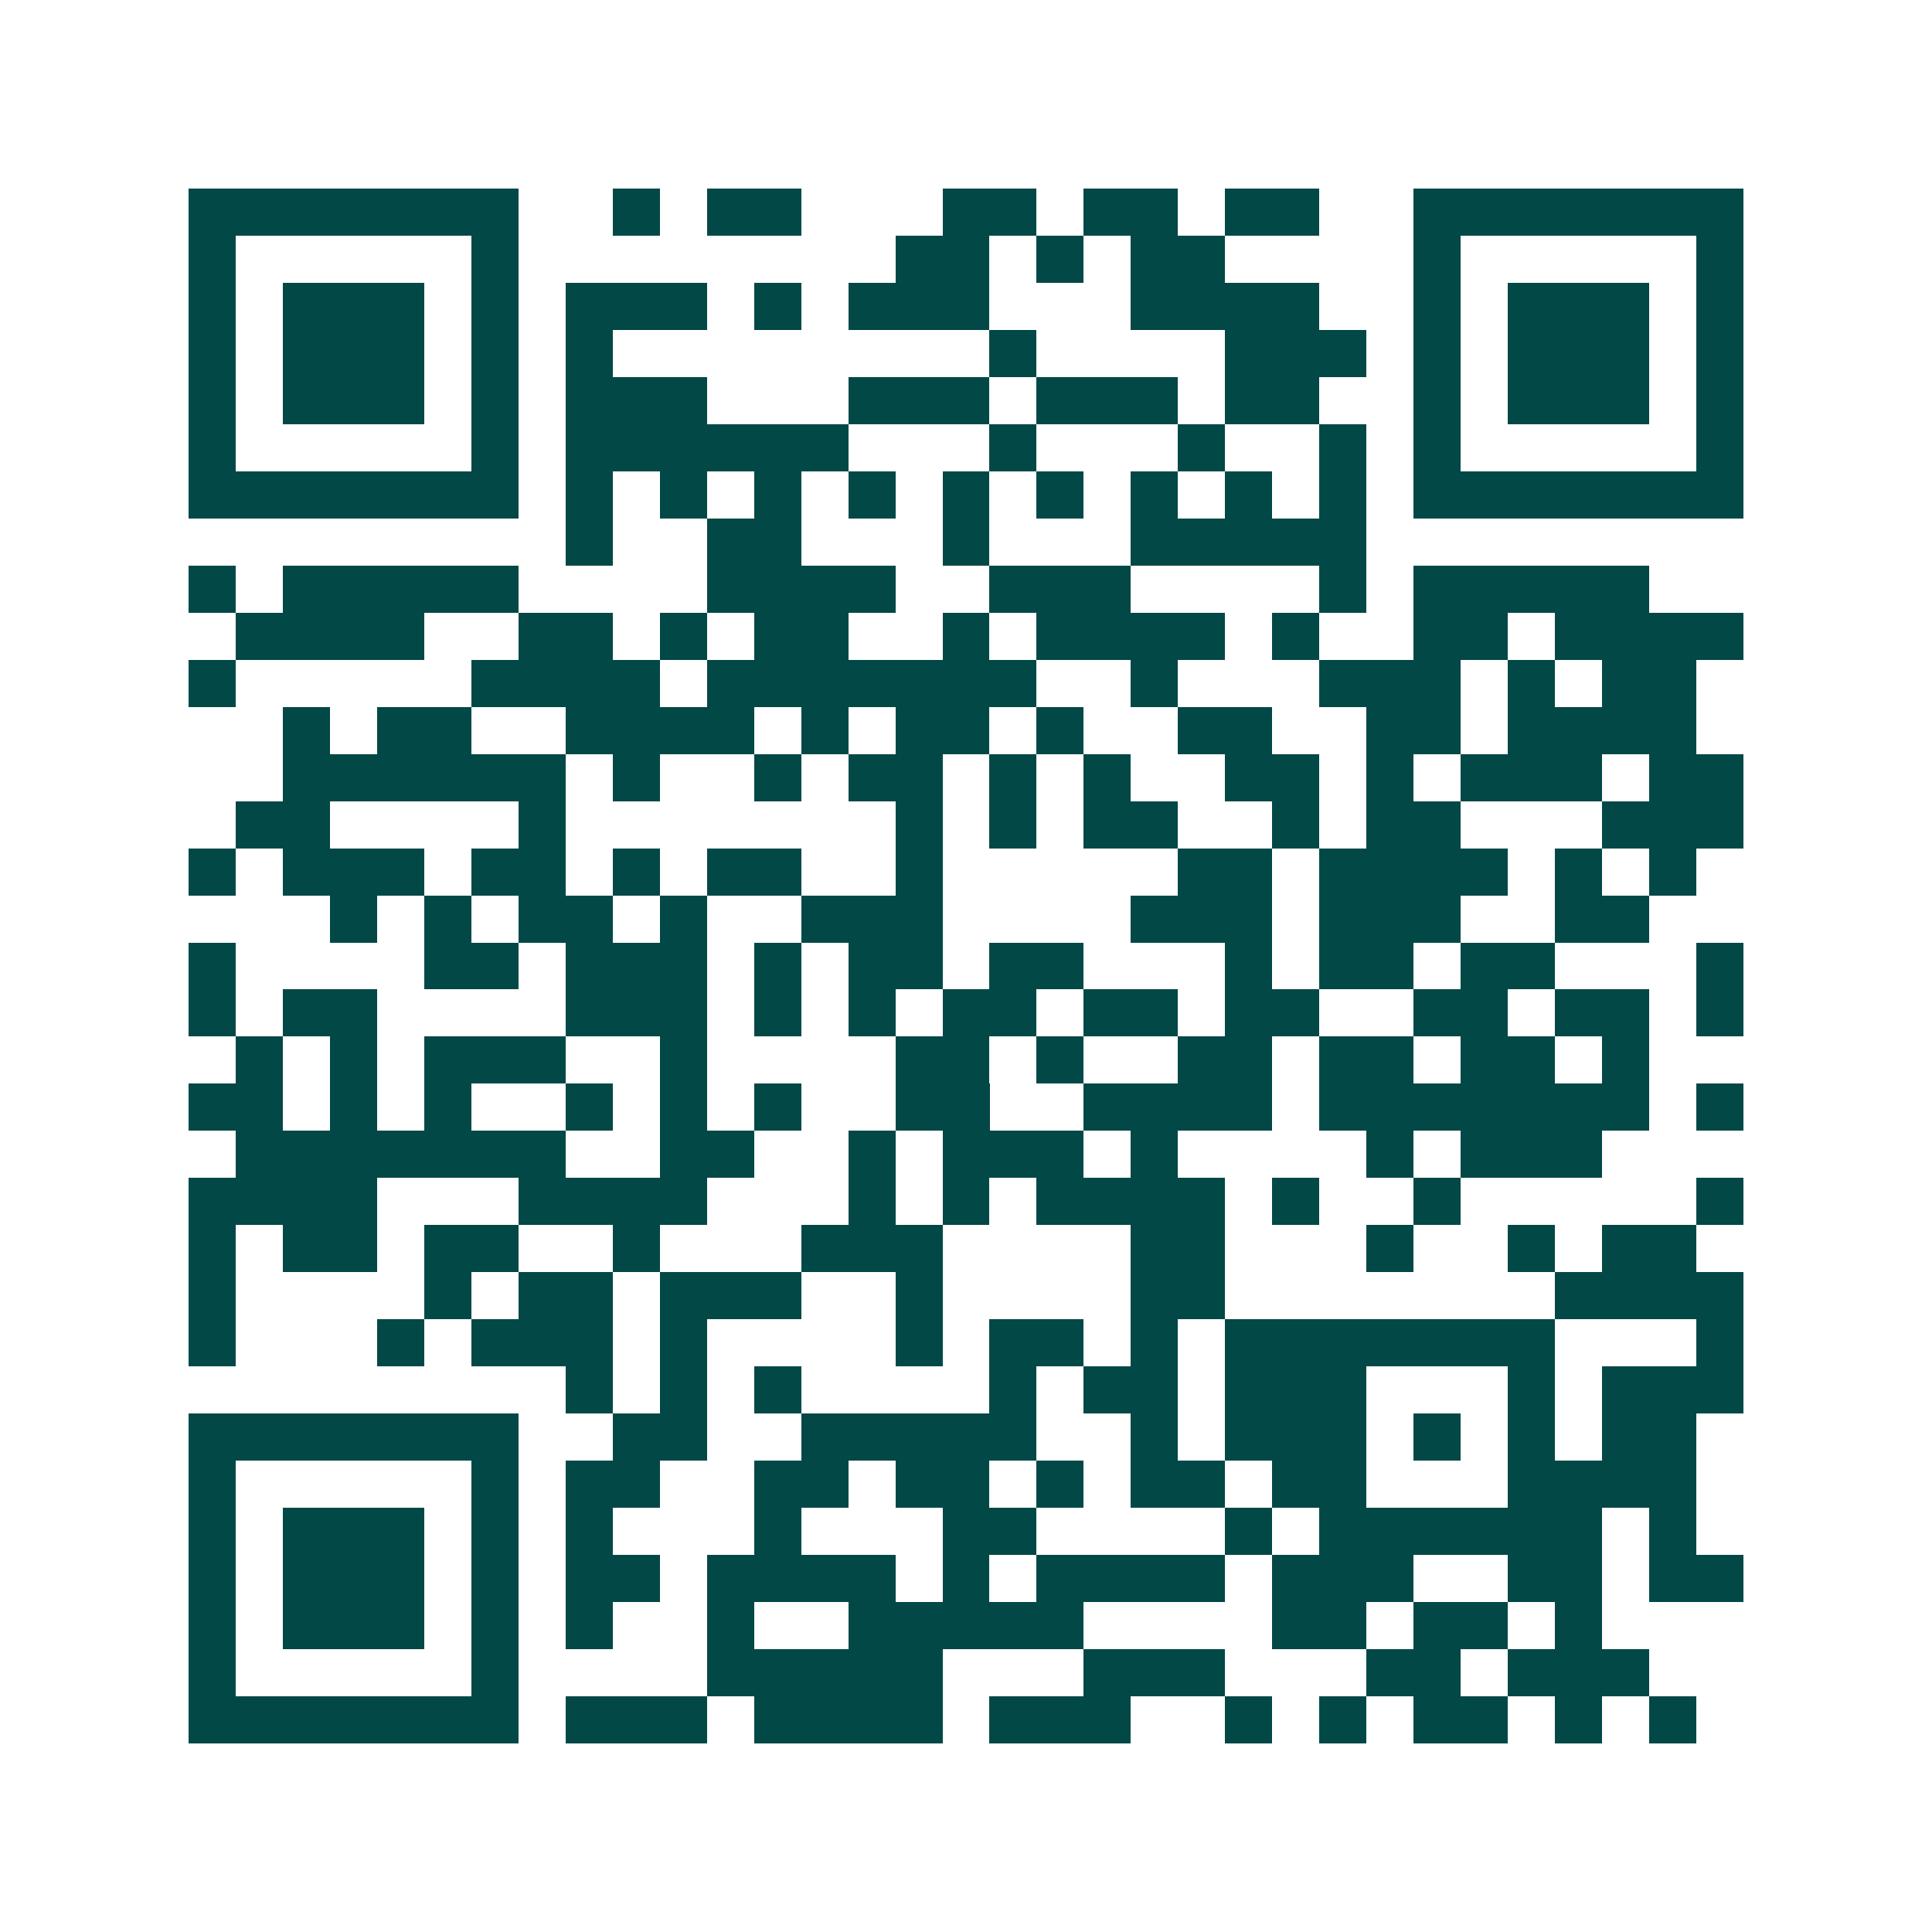 <svg xmlns="http://www.w3.org/2000/svg" width="200" height="200" viewBox="0 0 41 41" shape-rendering="crispEdges"><path fill="#ffffff" d="M0 0h41v41H0z"/><path stroke="#014847" d="M4 4.5h7m2 0h1m1 0h2m3 0h2m1 0h2m1 0h2m2 0h7M4 5.5h1m5 0h1m8 0h2m1 0h1m1 0h2m4 0h1m5 0h1M4 6.5h1m1 0h3m1 0h1m1 0h3m1 0h1m1 0h3m3 0h4m2 0h1m1 0h3m1 0h1M4 7.5h1m1 0h3m1 0h1m1 0h1m8 0h1m4 0h3m1 0h1m1 0h3m1 0h1M4 8.5h1m1 0h3m1 0h1m1 0h3m3 0h3m1 0h3m1 0h2m2 0h1m1 0h3m1 0h1M4 9.5h1m5 0h1m1 0h6m3 0h1m3 0h1m2 0h1m1 0h1m5 0h1M4 10.5h7m1 0h1m1 0h1m1 0h1m1 0h1m1 0h1m1 0h1m1 0h1m1 0h1m1 0h1m1 0h7M12 11.5h1m2 0h2m3 0h1m3 0h5M4 12.5h1m1 0h5m4 0h4m2 0h3m4 0h1m1 0h5M5 13.5h4m2 0h2m1 0h1m1 0h2m2 0h1m1 0h4m1 0h1m2 0h2m1 0h4M4 14.5h1m5 0h4m1 0h7m2 0h1m3 0h3m1 0h1m1 0h2M6 15.5h1m1 0h2m2 0h4m1 0h1m1 0h2m1 0h1m2 0h2m2 0h2m1 0h4M6 16.5h6m1 0h1m2 0h1m1 0h2m1 0h1m1 0h1m2 0h2m1 0h1m1 0h3m1 0h2M5 17.5h2m4 0h1m7 0h1m1 0h1m1 0h2m2 0h1m1 0h2m3 0h3M4 18.5h1m1 0h3m1 0h2m1 0h1m1 0h2m2 0h1m5 0h2m1 0h4m1 0h1m1 0h1M7 19.5h1m1 0h1m1 0h2m1 0h1m2 0h3m4 0h3m1 0h3m2 0h2M4 20.5h1m4 0h2m1 0h3m1 0h1m1 0h2m1 0h2m3 0h1m1 0h2m1 0h2m3 0h1M4 21.5h1m1 0h2m4 0h3m1 0h1m1 0h1m1 0h2m1 0h2m1 0h2m2 0h2m1 0h2m1 0h1M5 22.5h1m1 0h1m1 0h3m2 0h1m4 0h2m1 0h1m2 0h2m1 0h2m1 0h2m1 0h1M4 23.5h2m1 0h1m1 0h1m2 0h1m1 0h1m1 0h1m2 0h2m2 0h4m1 0h7m1 0h1M5 24.5h7m2 0h2m2 0h1m1 0h3m1 0h1m4 0h1m1 0h3M4 25.5h4m3 0h4m3 0h1m1 0h1m1 0h4m1 0h1m2 0h1m5 0h1M4 26.5h1m1 0h2m1 0h2m2 0h1m3 0h3m4 0h2m3 0h1m2 0h1m1 0h2M4 27.5h1m4 0h1m1 0h2m1 0h3m2 0h1m4 0h2m7 0h4M4 28.5h1m3 0h1m1 0h3m1 0h1m4 0h1m1 0h2m1 0h1m1 0h7m3 0h1M12 29.5h1m1 0h1m1 0h1m4 0h1m1 0h2m1 0h3m3 0h1m1 0h3M4 30.5h7m2 0h2m2 0h5m2 0h1m1 0h3m1 0h1m1 0h1m1 0h2M4 31.5h1m5 0h1m1 0h2m2 0h2m1 0h2m1 0h1m1 0h2m1 0h2m3 0h4M4 32.5h1m1 0h3m1 0h1m1 0h1m3 0h1m3 0h2m4 0h1m1 0h6m1 0h1M4 33.5h1m1 0h3m1 0h1m1 0h2m1 0h4m1 0h1m1 0h4m1 0h3m2 0h2m1 0h2M4 34.5h1m1 0h3m1 0h1m1 0h1m2 0h1m2 0h5m4 0h2m1 0h2m1 0h1M4 35.5h1m5 0h1m4 0h5m3 0h3m3 0h2m1 0h3M4 36.5h7m1 0h3m1 0h4m1 0h3m2 0h1m1 0h1m1 0h2m1 0h1m1 0h1"/></svg>
